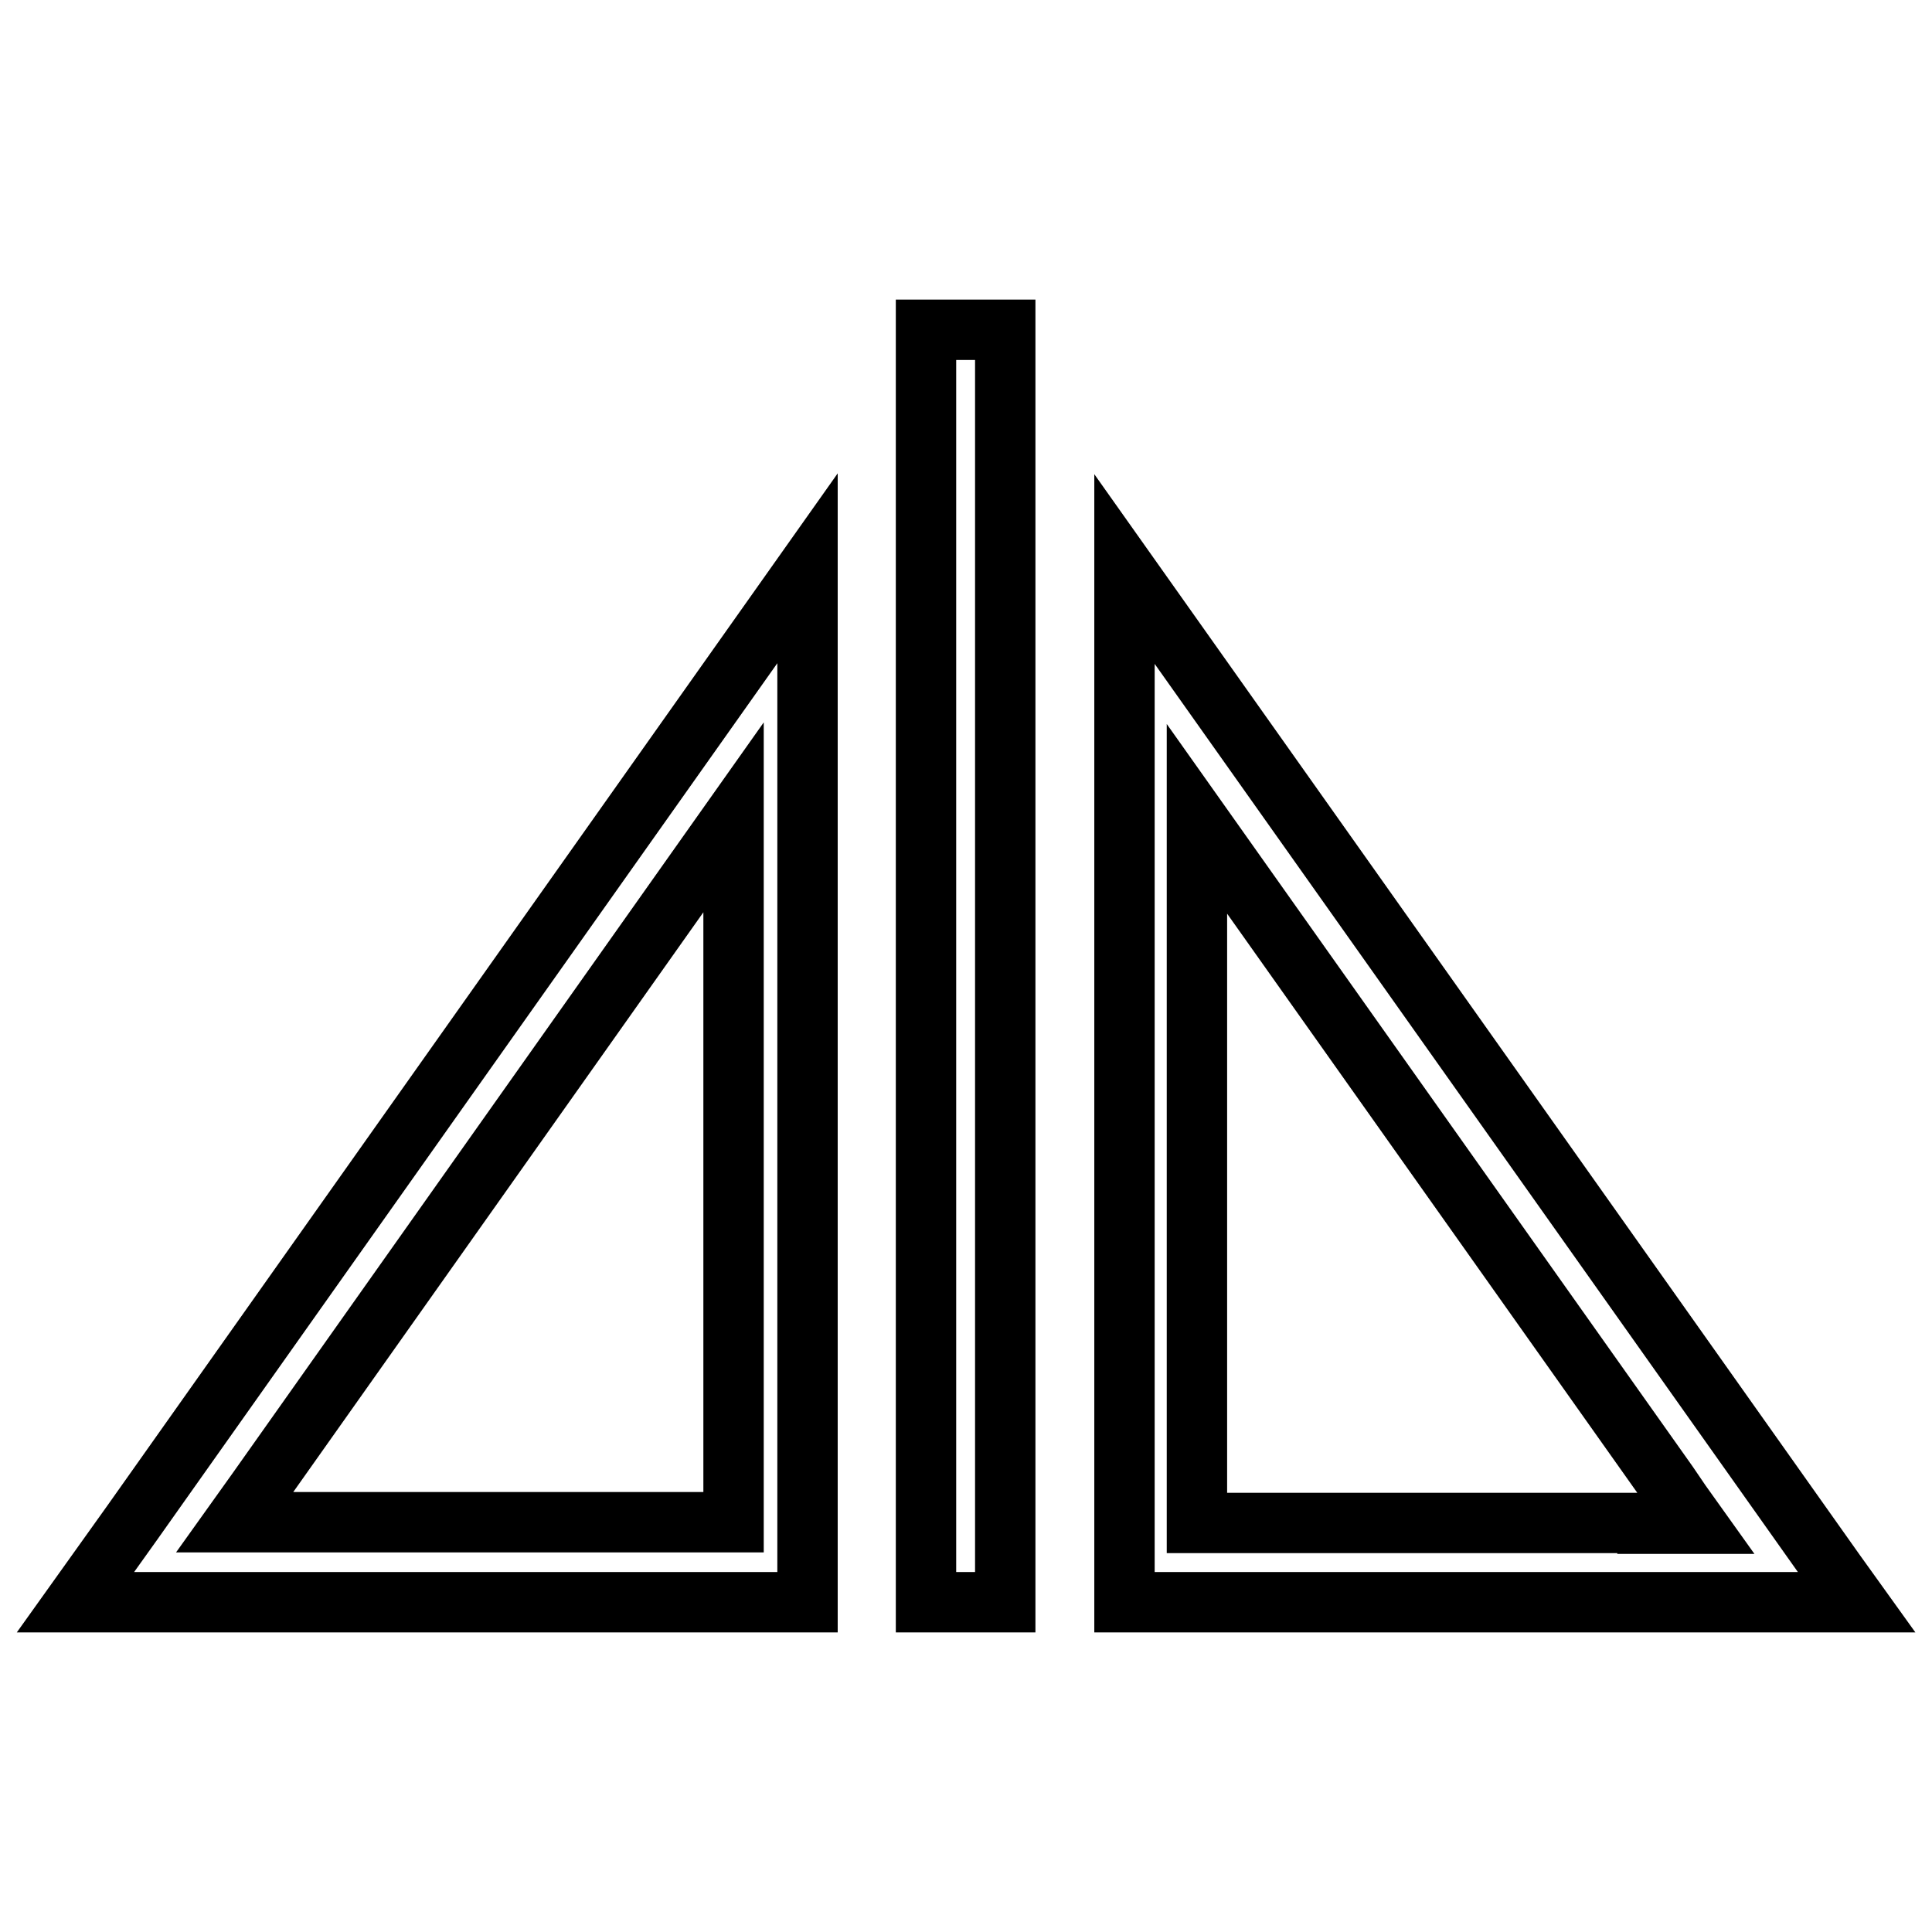 <?xml version="1.0" encoding="utf-8"?>
<!-- Svg Vector Icons : http://www.onlinewebfonts.com/icon -->
<!DOCTYPE svg PUBLIC "-//W3C//DTD SVG 1.1//EN" "http://www.w3.org/Graphics/SVG/1.1/DTD/svg11.dtd">
<svg version="1.1" xmlns="http://www.w3.org/2000/svg" xmlns:xlink="http://www.w3.org/1999/xlink" x="0px" y="0px" viewBox="0 0 256 256" enable-background="new 0 0 256 256" xml:space="preserve">
<g> <path stroke-width="8" fill-opacity="0" stroke="#000000"  d="M122.7,43.7h10.5v168.6h-10.5V43.7z M12,209.5L12,209.5l-2,2.8h4l0,0h5.8h3.9H107v-10.5V94.6v-5.5V75.3 L17.5,201.8L12,209.5z M31.1,201.7l3-4.2l0,0l63.1-89.2v89.4h0v4l0,0h-0.9v0h-58h-5v0v0L31.1,201.7z M241.9,212.3l4.1,0l-2.8-3.9 L149,75.4v13.8v5.5v117.6h87.2h3.7l0,0l1.7,0H241.9L241.9,212.3z M218.3,201.8L218.3,201.8l-58.8,0v0h-0.9v-3.1h0v-90.2l62.4,88.1 h0l1.7,2.5v0l2,2.8H218.3z"/></g>
</svg>